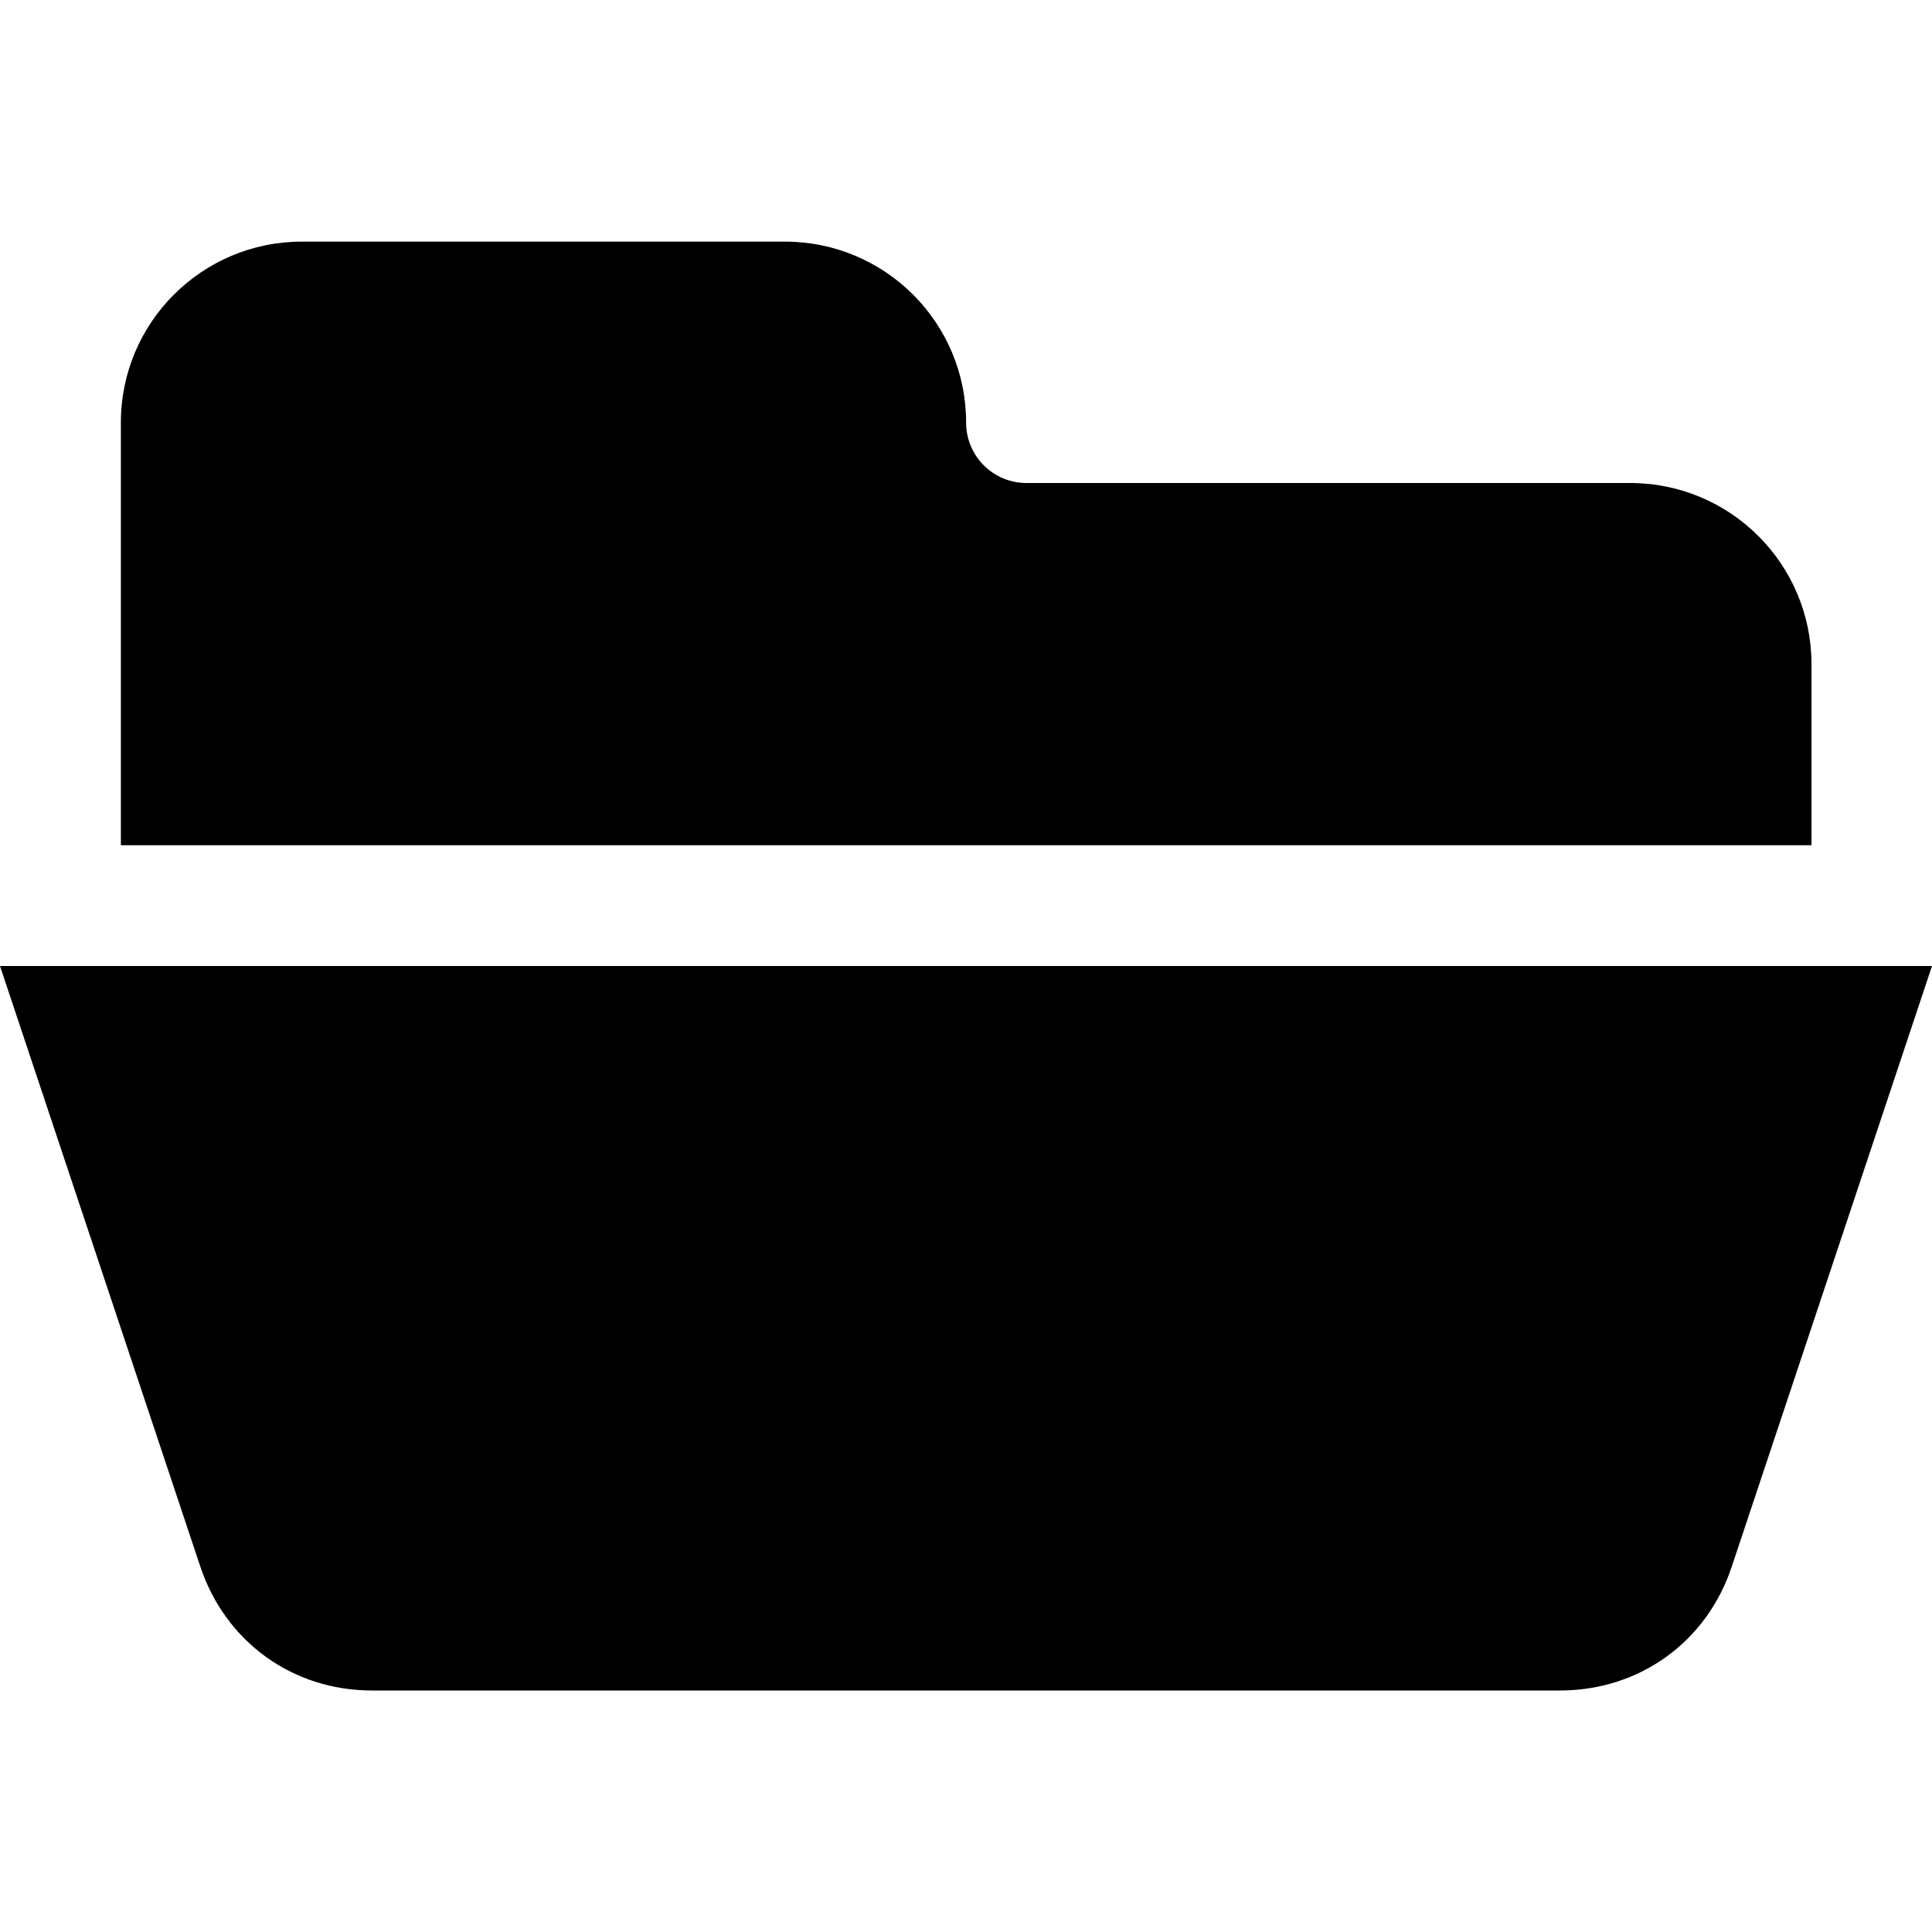 <!-- Generated by IcoMoon.io -->
<svg version="1.1" xmlns="http://www.w3.org/2000/svg" width="32" height="32" viewBox="0 0 32 32">
<title>folder-open</title>
<path d="M0 16h32l-3.316 9.946c-0.414 1.25-1.53 2.054-2.846 2.054h-19.676c-1.316 0-2.426-0.804-2.844-2.052l-3.318-9.948zM27 8h-9.998c-0.556 0-1-0.45-1-1 0-1.658-1.344-2.998-3.002-2.998h-8c-1.654 0-2.998 1.34-2.998 2.998v7h28.002v-3.002c-0.002-1.656-1.344-2.998-3.004-2.998z"></path>
</svg>
